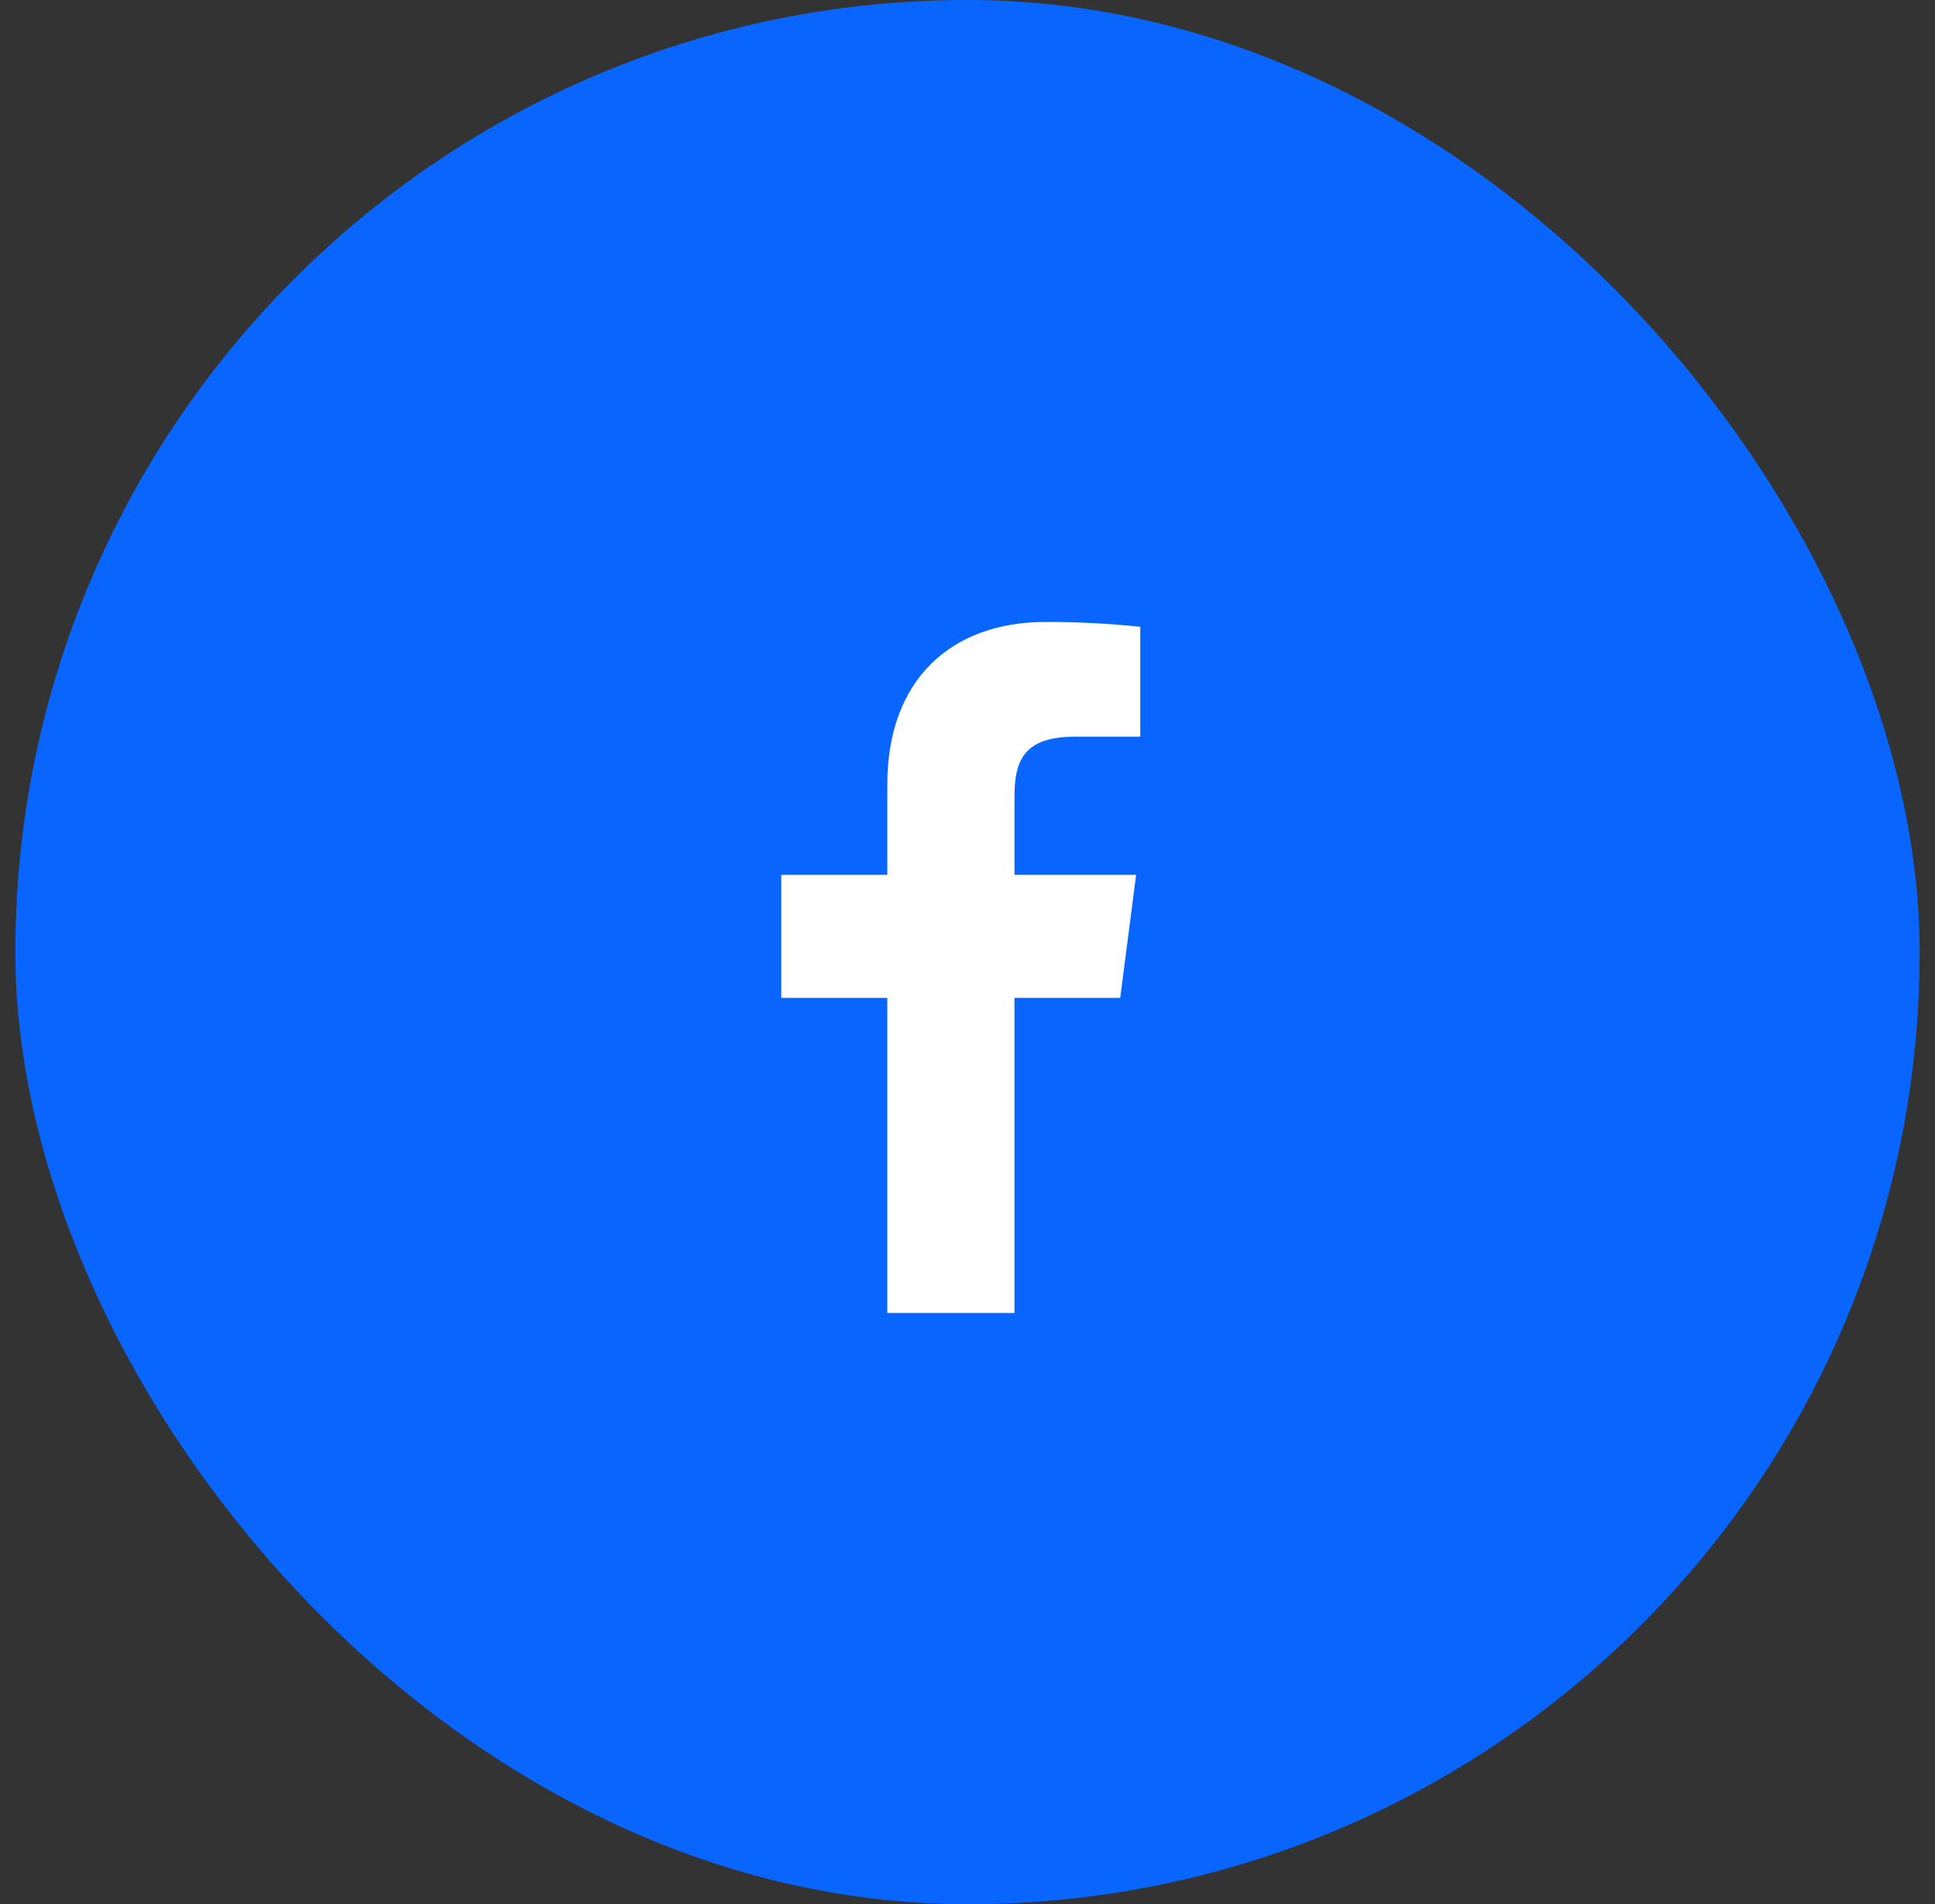<svg width="63" height="62" viewBox="0 0 63 62" fill="none" xmlns="http://www.w3.org/2000/svg">
<rect x="0" y="0" width="63" height="62" fill="#333333" stroke="none"/>
<rect x="0.5" width="62" height="62" rx="31" fill="#0866FF"/>
<path d="M35.01 23.985H37.125V20.407C36.101 20.301 35.072 20.248 34.042 20.25C30.982 20.25 28.89 22.117 28.89 25.538V28.485H25.436V32.49H28.89V42.75H33.03V32.49H36.472L36.99 28.485H33.03V25.931C33.03 24.75 33.345 23.985 35.01 23.985Z" fill="white"/>
</svg>
